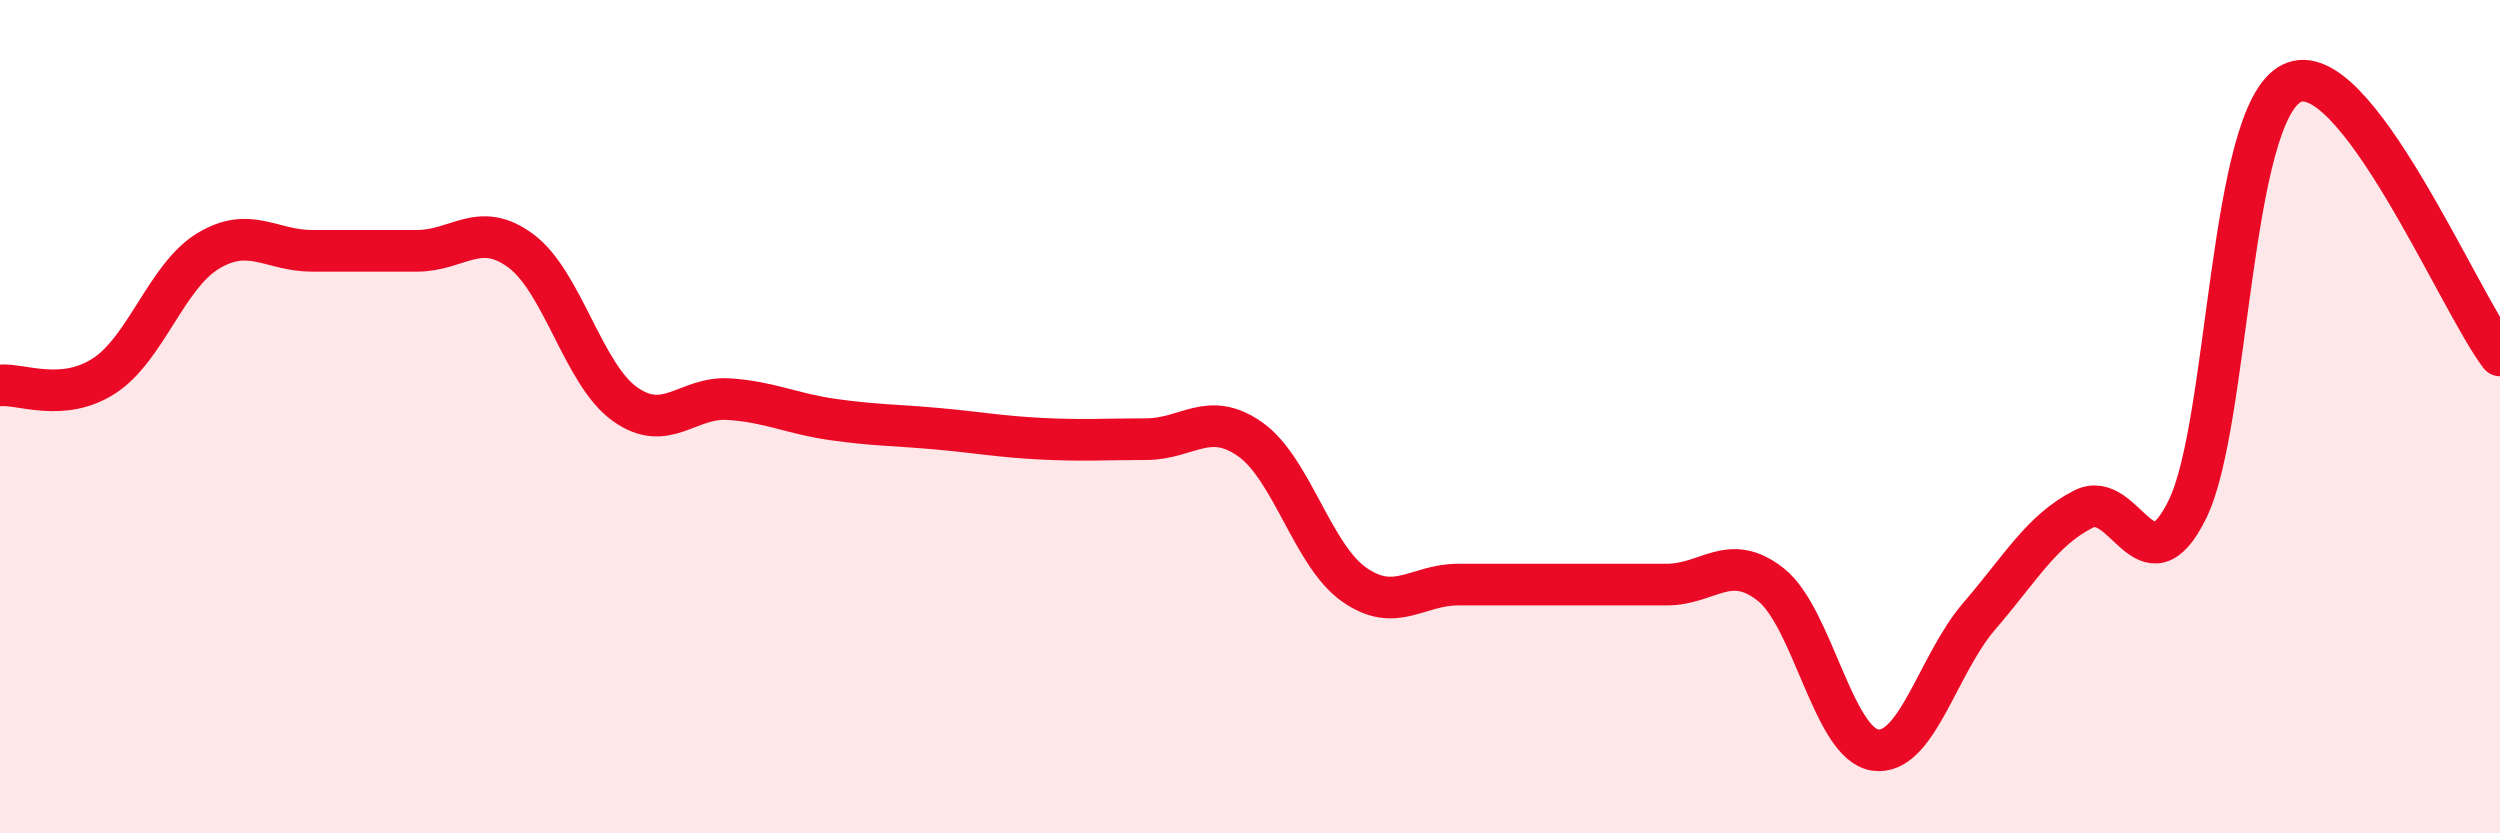 
    <svg width="60" height="20" viewBox="0 0 60 20" xmlns="http://www.w3.org/2000/svg">
      <path
        d="M 0,9.25 C 0.5,9.2 1.5,9.67 2.5,9.02 C 3.5,8.37 4,6.62 5,6.02 C 6,5.42 6.5,6.02 7.5,6.02 C 8.5,6.02 9,6.02 10,6.02 C 11,6.02 11.5,5.28 12.5,6.02 C 13.5,6.76 14,8.99 15,9.7 C 16,10.41 16.5,9.51 17.5,9.58 C 18.5,9.65 19,9.93 20,10.07 C 21,10.21 21.5,10.2 22.5,10.29 C 23.5,10.38 24,10.48 25,10.53 C 26,10.58 26.5,10.54 27.5,10.54 C 28.5,10.54 29,9.84 30,10.54 C 31,11.24 31.5,13.33 32.5,14.03 C 33.5,14.73 34,14.03 35,14.03 C 36,14.03 36.5,14.03 37.5,14.03 C 38.5,14.03 39,14.03 40,14.03 C 41,14.03 41.5,13.24 42.5,14.03 C 43.5,14.82 44,17.85 45,18 C 46,18.15 46.5,15.95 47.5,14.79 C 48.5,13.63 49,12.73 50,12.22 C 51,11.71 51.5,14.26 52.5,12.22 C 53.5,10.18 53.5,2.74 55,2 C 56.5,1.26 59,7.22 60,8.53L60 20L0 20Z"
        fill="#EB0A25"
        opacity="0.1"
        stroke-linecap="round"
        stroke-linejoin="round"
      />
      <path
        d="M 0,9.25 C 0.5,9.2 1.5,9.67 2.5,9.02 C 3.5,8.37 4,6.62 5,6.02 C 6,5.42 6.5,6.02 7.5,6.02 C 8.5,6.02 9,6.02 10,6.02 C 11,6.02 11.5,5.28 12.5,6.02 C 13.5,6.76 14,8.99 15,9.7 C 16,10.41 16.5,9.51 17.5,9.58 C 18.5,9.65 19,9.93 20,10.07 C 21,10.21 21.5,10.2 22.5,10.29 C 23.5,10.38 24,10.48 25,10.53 C 26,10.58 26.5,10.54 27.5,10.54 C 28.5,10.54 29,9.84 30,10.54 C 31,11.24 31.5,13.33 32.5,14.03 C 33.5,14.73 34,14.03 35,14.03 C 36,14.03 36.5,14.03 37.5,14.03 C 38.5,14.03 39,14.03 40,14.03 C 41,14.03 41.5,13.24 42.5,14.03 C 43.5,14.82 44,17.85 45,18 C 46,18.15 46.5,15.95 47.5,14.79 C 48.5,13.63 49,12.73 50,12.22 C 51,11.71 51.5,14.26 52.5,12.22 C 53.5,10.18 53.5,2.74 55,2 C 56.5,1.26 59,7.22 60,8.53"
        stroke="#EB0A25"
        stroke-width="1"
        fill="none"
        stroke-linecap="round"
        stroke-linejoin="round"
      />
    </svg>
  